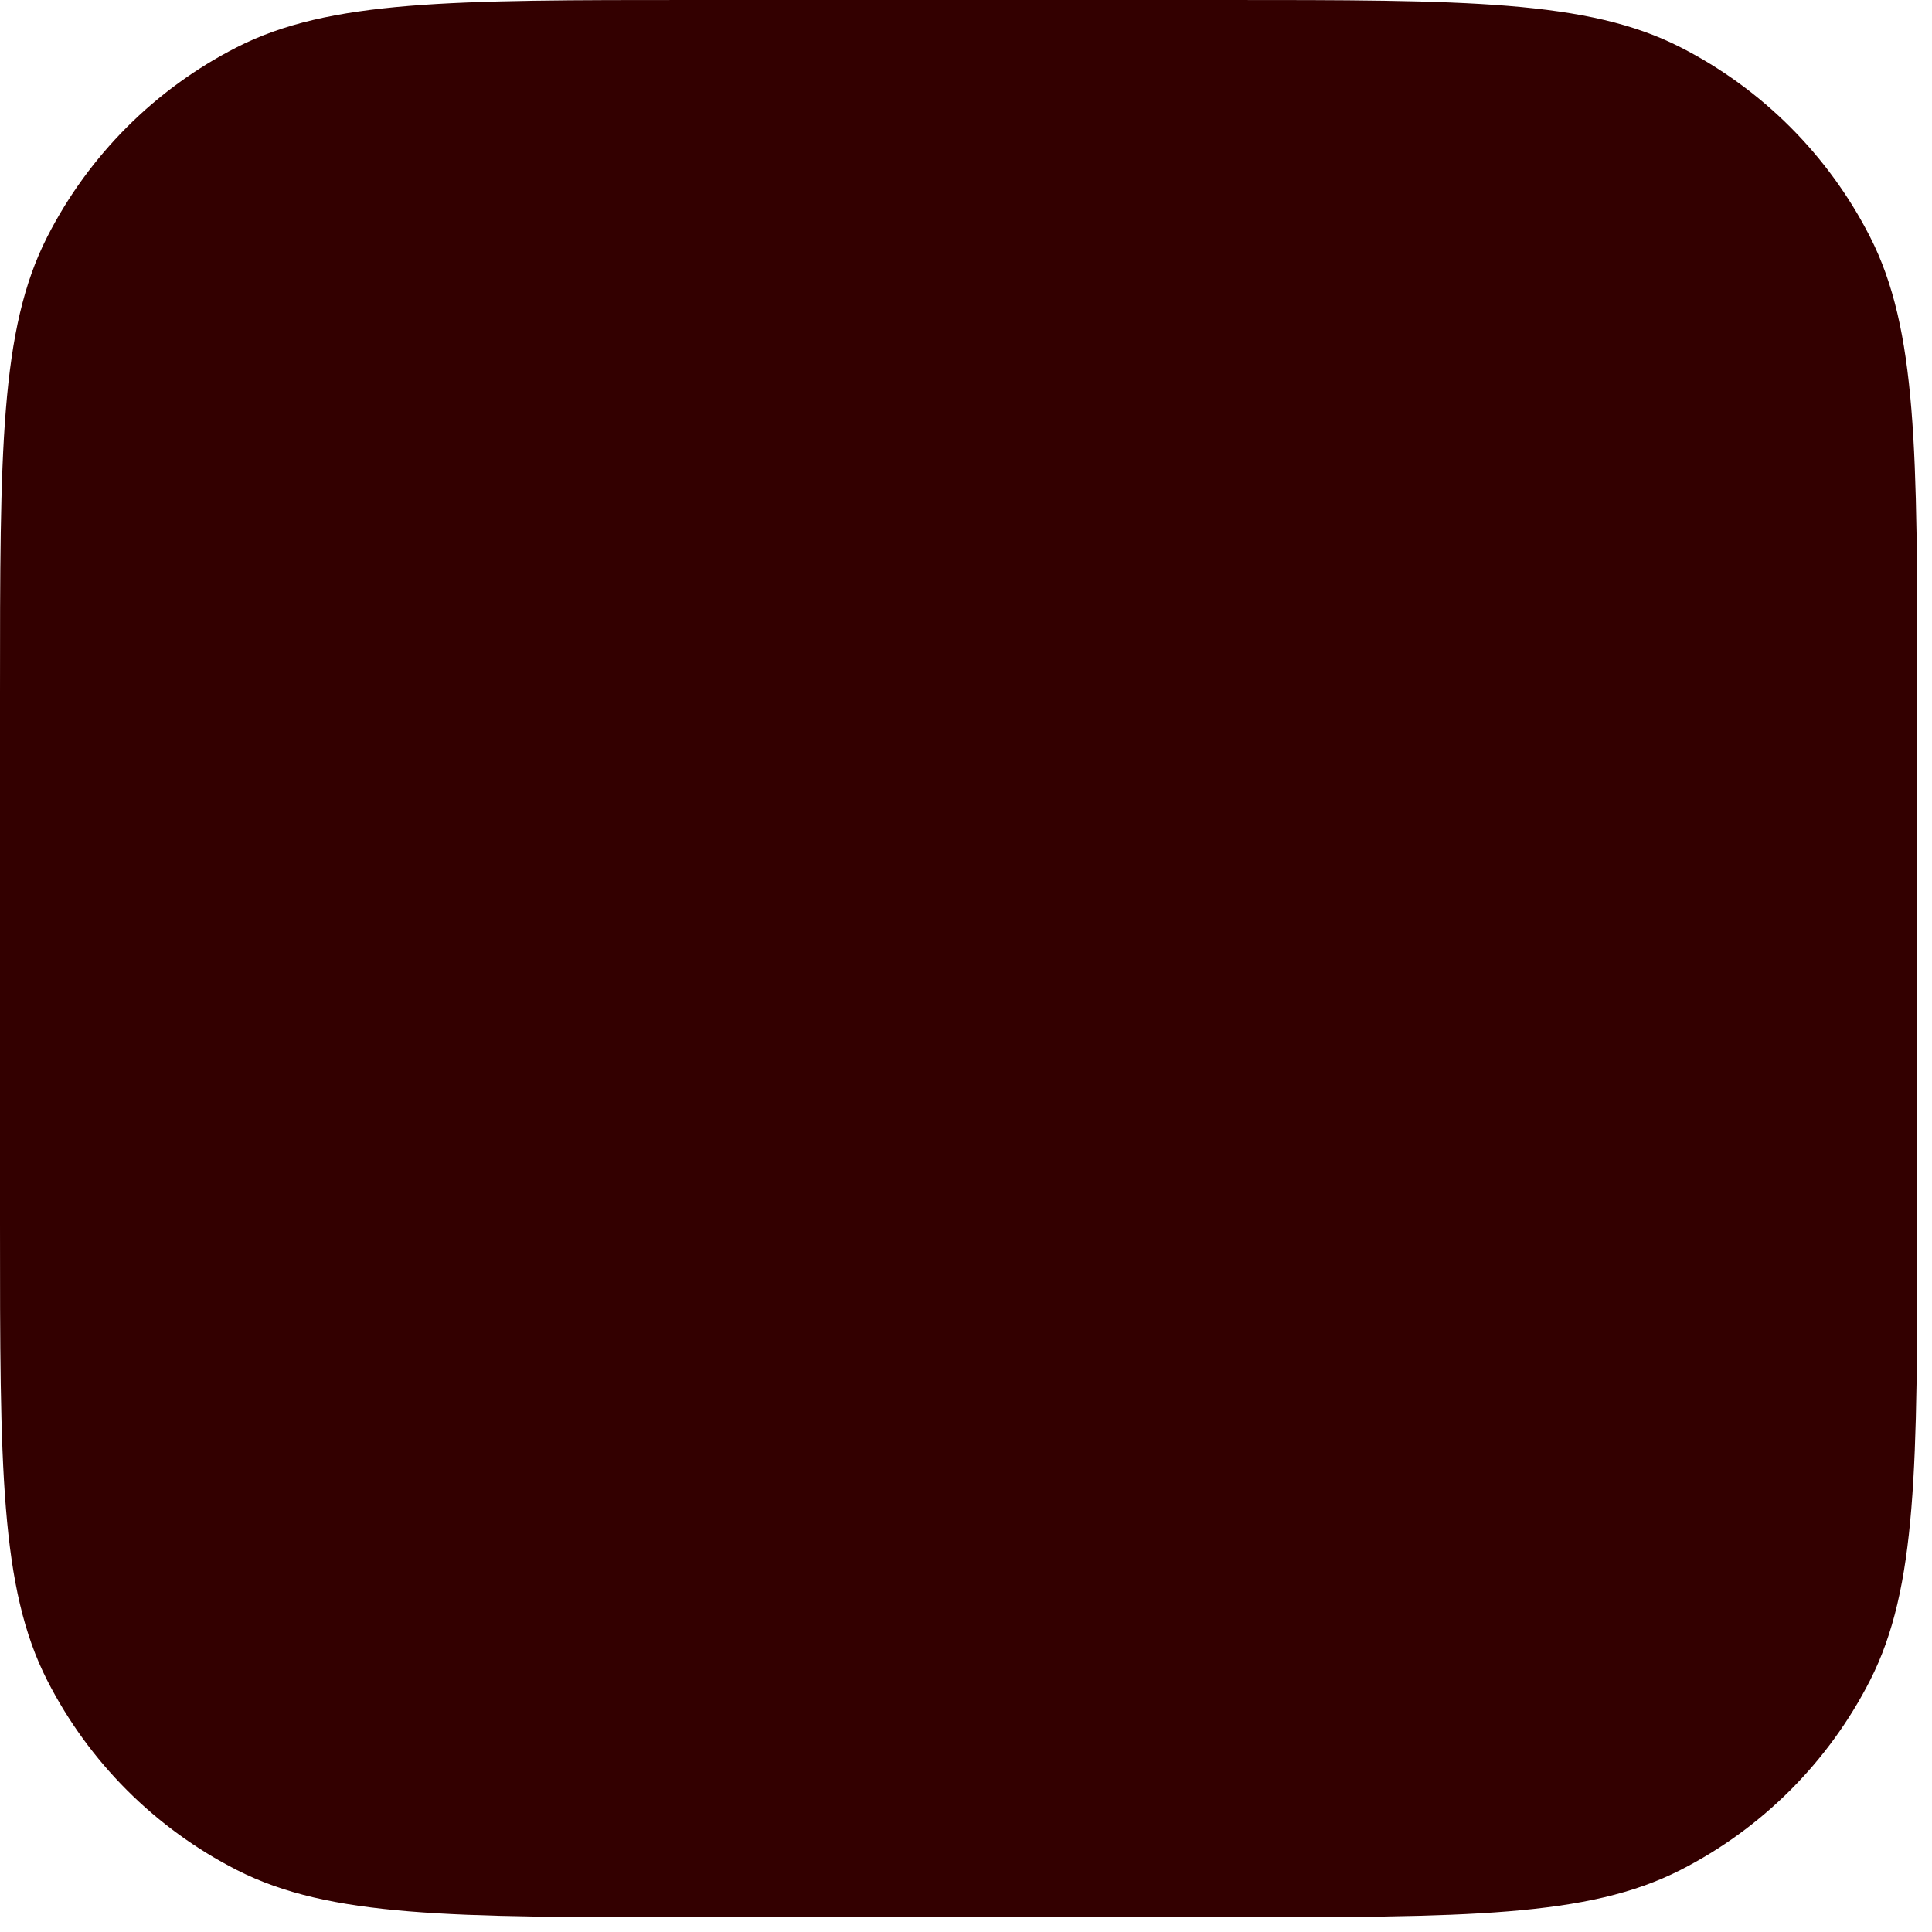 <?xml version="1.0" encoding="utf-8"?>
<svg xmlns="http://www.w3.org/2000/svg" fill="none" height="100%" overflow="visible" preserveAspectRatio="none" style="display: block;" viewBox="0 0 82 82" width="100%">
<path d="M0 29.45C0 19.142 0 13.987 2.006 10.05C3.771 6.587 6.587 3.771 10.05 2.006C13.987 0 19.142 0 29.45 0H51.925C62.233 0 67.388 0 71.325 2.006C74.788 3.771 77.604 6.587 79.369 10.05C81.375 13.987 81.375 19.142 81.375 29.45V51.925C81.375 62.233 81.375 67.388 79.369 71.325C77.604 74.788 74.788 77.604 71.325 79.369C67.388 81.375 62.233 81.375 51.925 81.375H29.45C19.142 81.375 13.987 81.375 10.05 79.369C6.587 77.604 3.771 74.788 2.006 71.325C0 67.388 0 62.233 0 51.925V29.45Z" fill="#330000" id="bg"/>
</svg>
